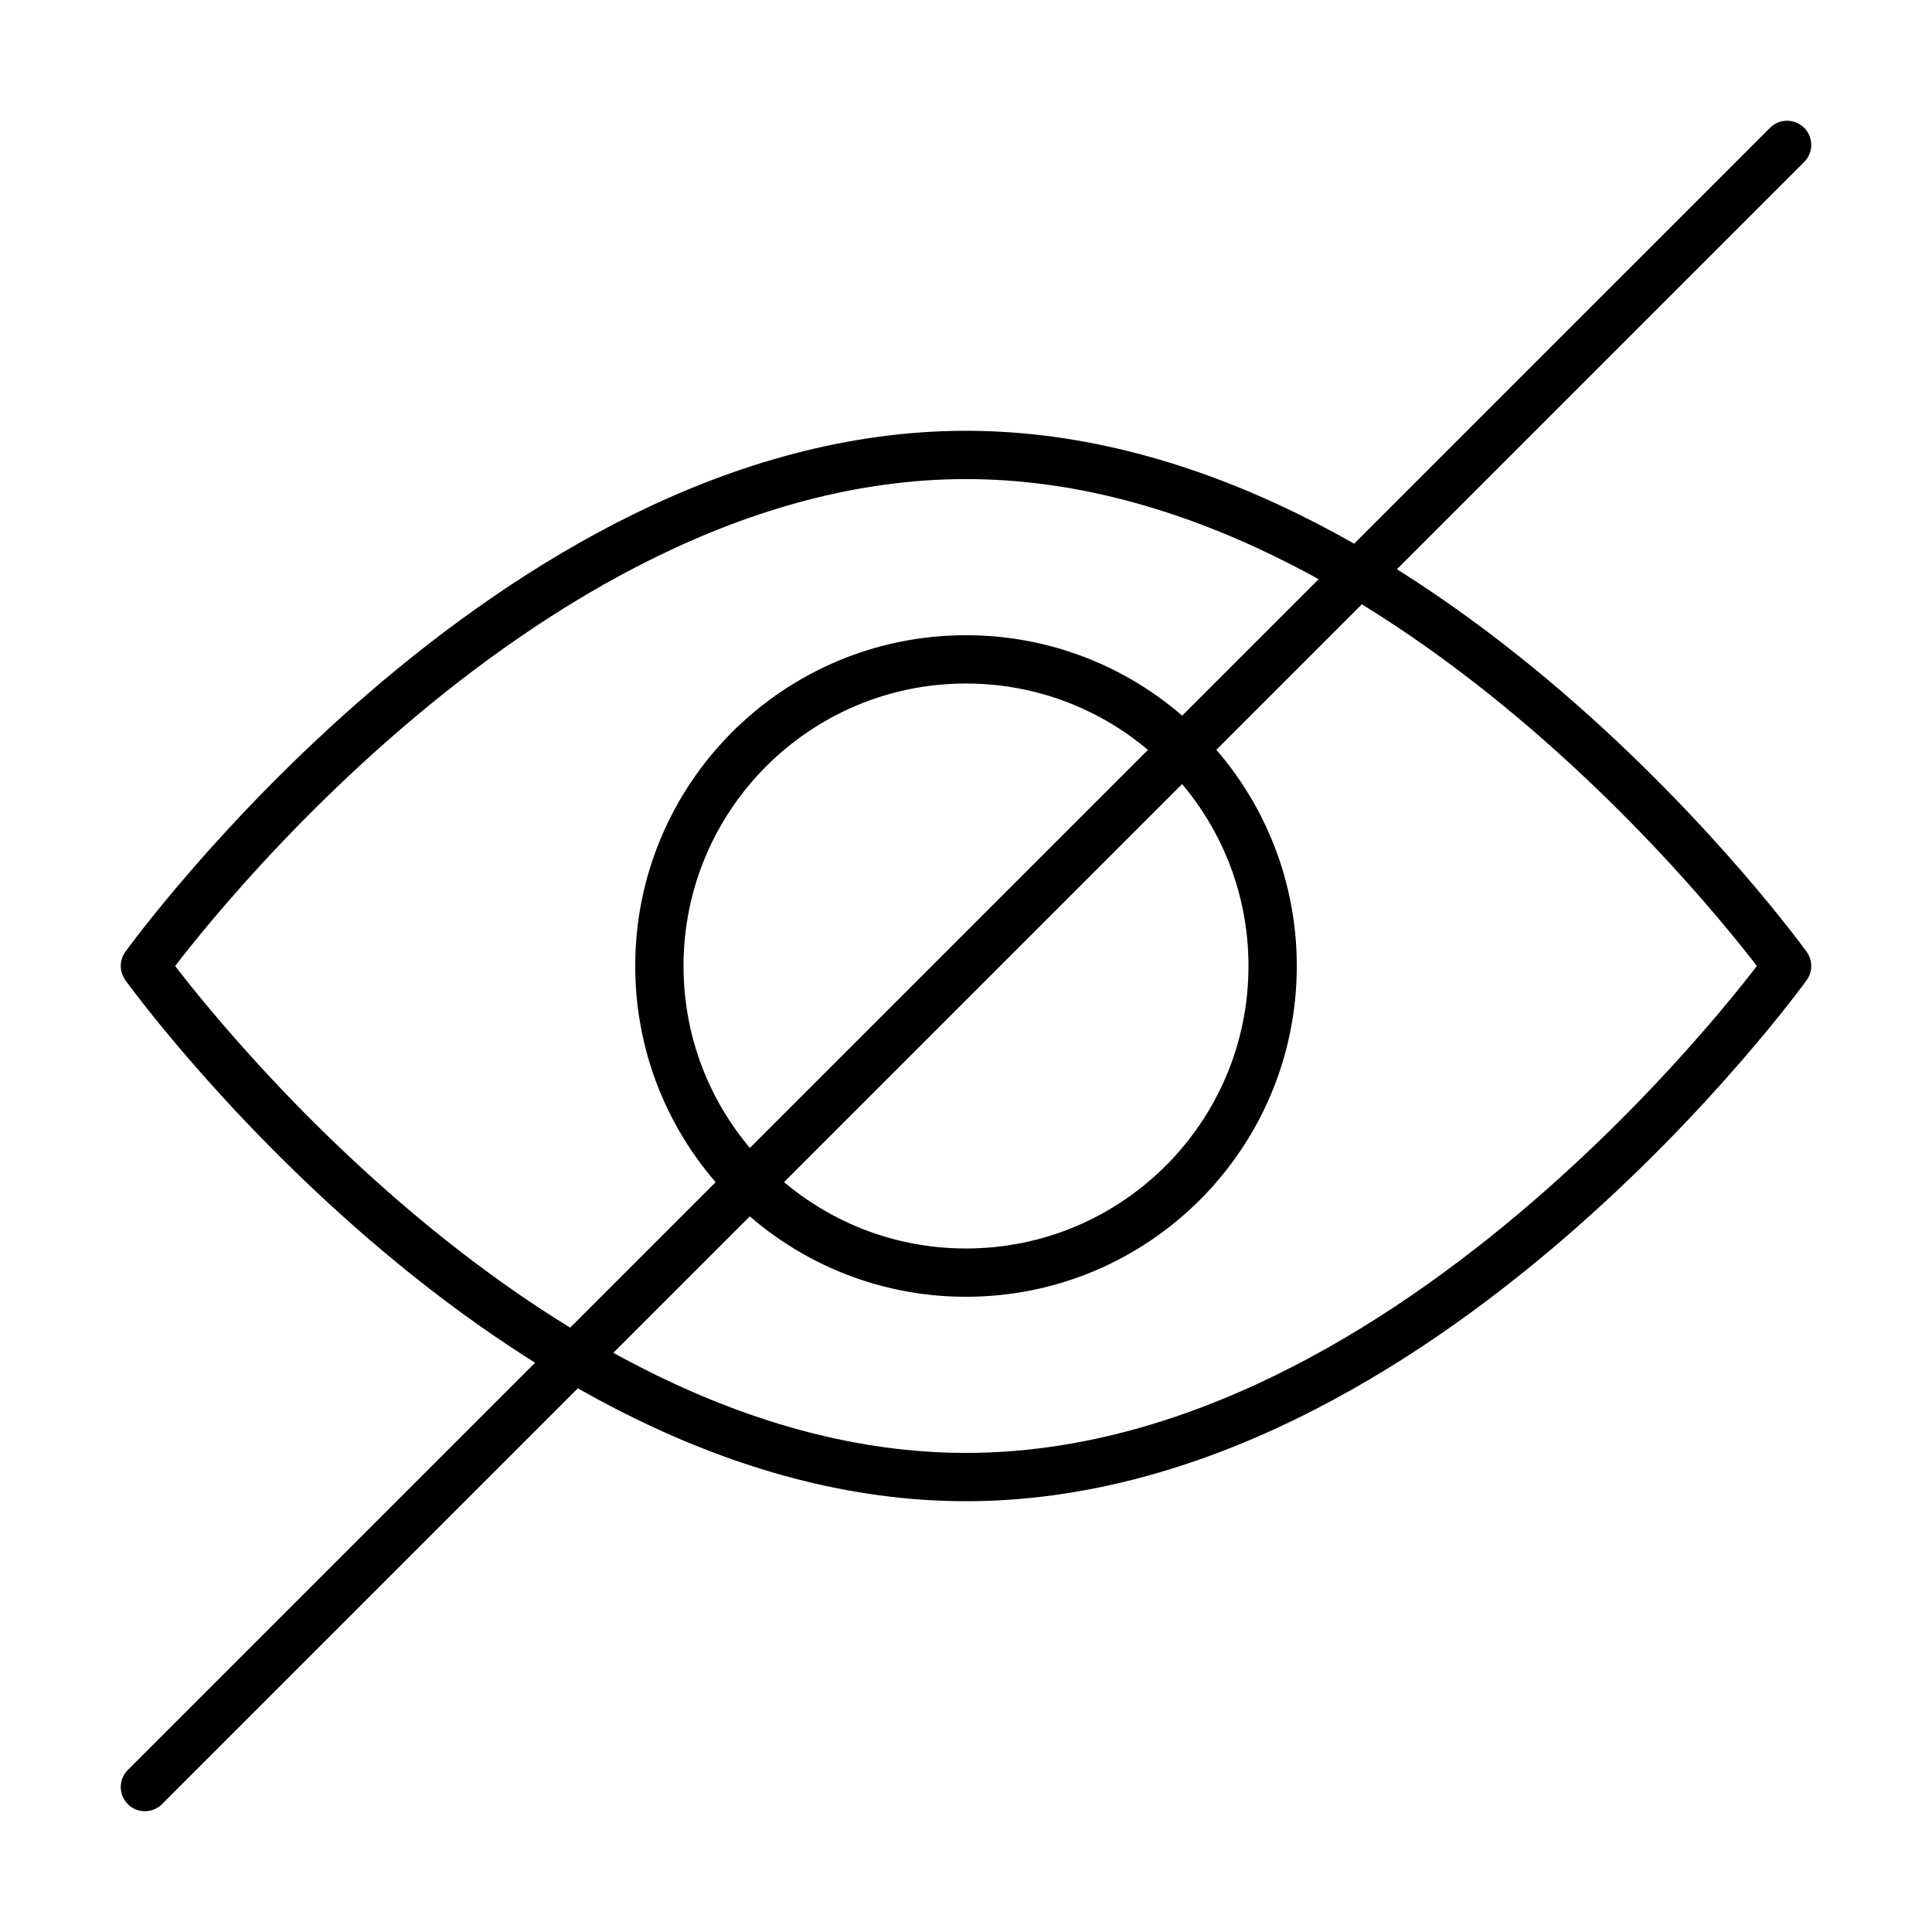 <?xml version="1.0" encoding="UTF-8"?> <svg xmlns="http://www.w3.org/2000/svg" width="80" height="80" viewBox="0 0 80 80" fill="none"><mask id="mask0_1_2091" style="mask-type:luminance" maskUnits="userSpaceOnUse" x="0" y="0" width="80" height="80"><path d="M0 0H80V80H0V0Z" fill="white" style="fill:white;fill-opacity:1;"></path></mask><g mask="url(#mask0_1_2091)"><path d="M6 40C6 40 21.223 18.838 40 18.838C58.778 18.838 74 40 74 40C74 40 58.778 61.162 40 61.162C21.223 61.162 6 40 6 40Z" stroke="#171629" style="stroke:#171629;stroke:color(display-p3 0.09 0.086 0.161);stroke-opacity:1;" stroke-width="2" stroke-miterlimit="10" stroke-linecap="round" stroke-linejoin="round"></path><path d="M27.303 40C27.303 32.988 32.987 27.303 40 27.303C47.012 27.303 52.697 32.988 52.697 40C52.697 47.013 47.012 52.697 40 52.697C32.987 52.697 27.303 47.013 27.303 40Z" stroke="#171629" style="stroke:#171629;stroke:color(display-p3 0.09 0.086 0.161);stroke-opacity:1;" stroke-width="2" stroke-miterlimit="10" stroke-linecap="round" stroke-linejoin="round"></path><path d="M74 6L6 73.999" stroke="#171629" style="stroke:#171629;stroke:color(display-p3 0.09 0.086 0.161);stroke-opacity:1;" stroke-width="2" stroke-miterlimit="10" stroke-linecap="round" stroke-linejoin="round"></path></g></svg> 